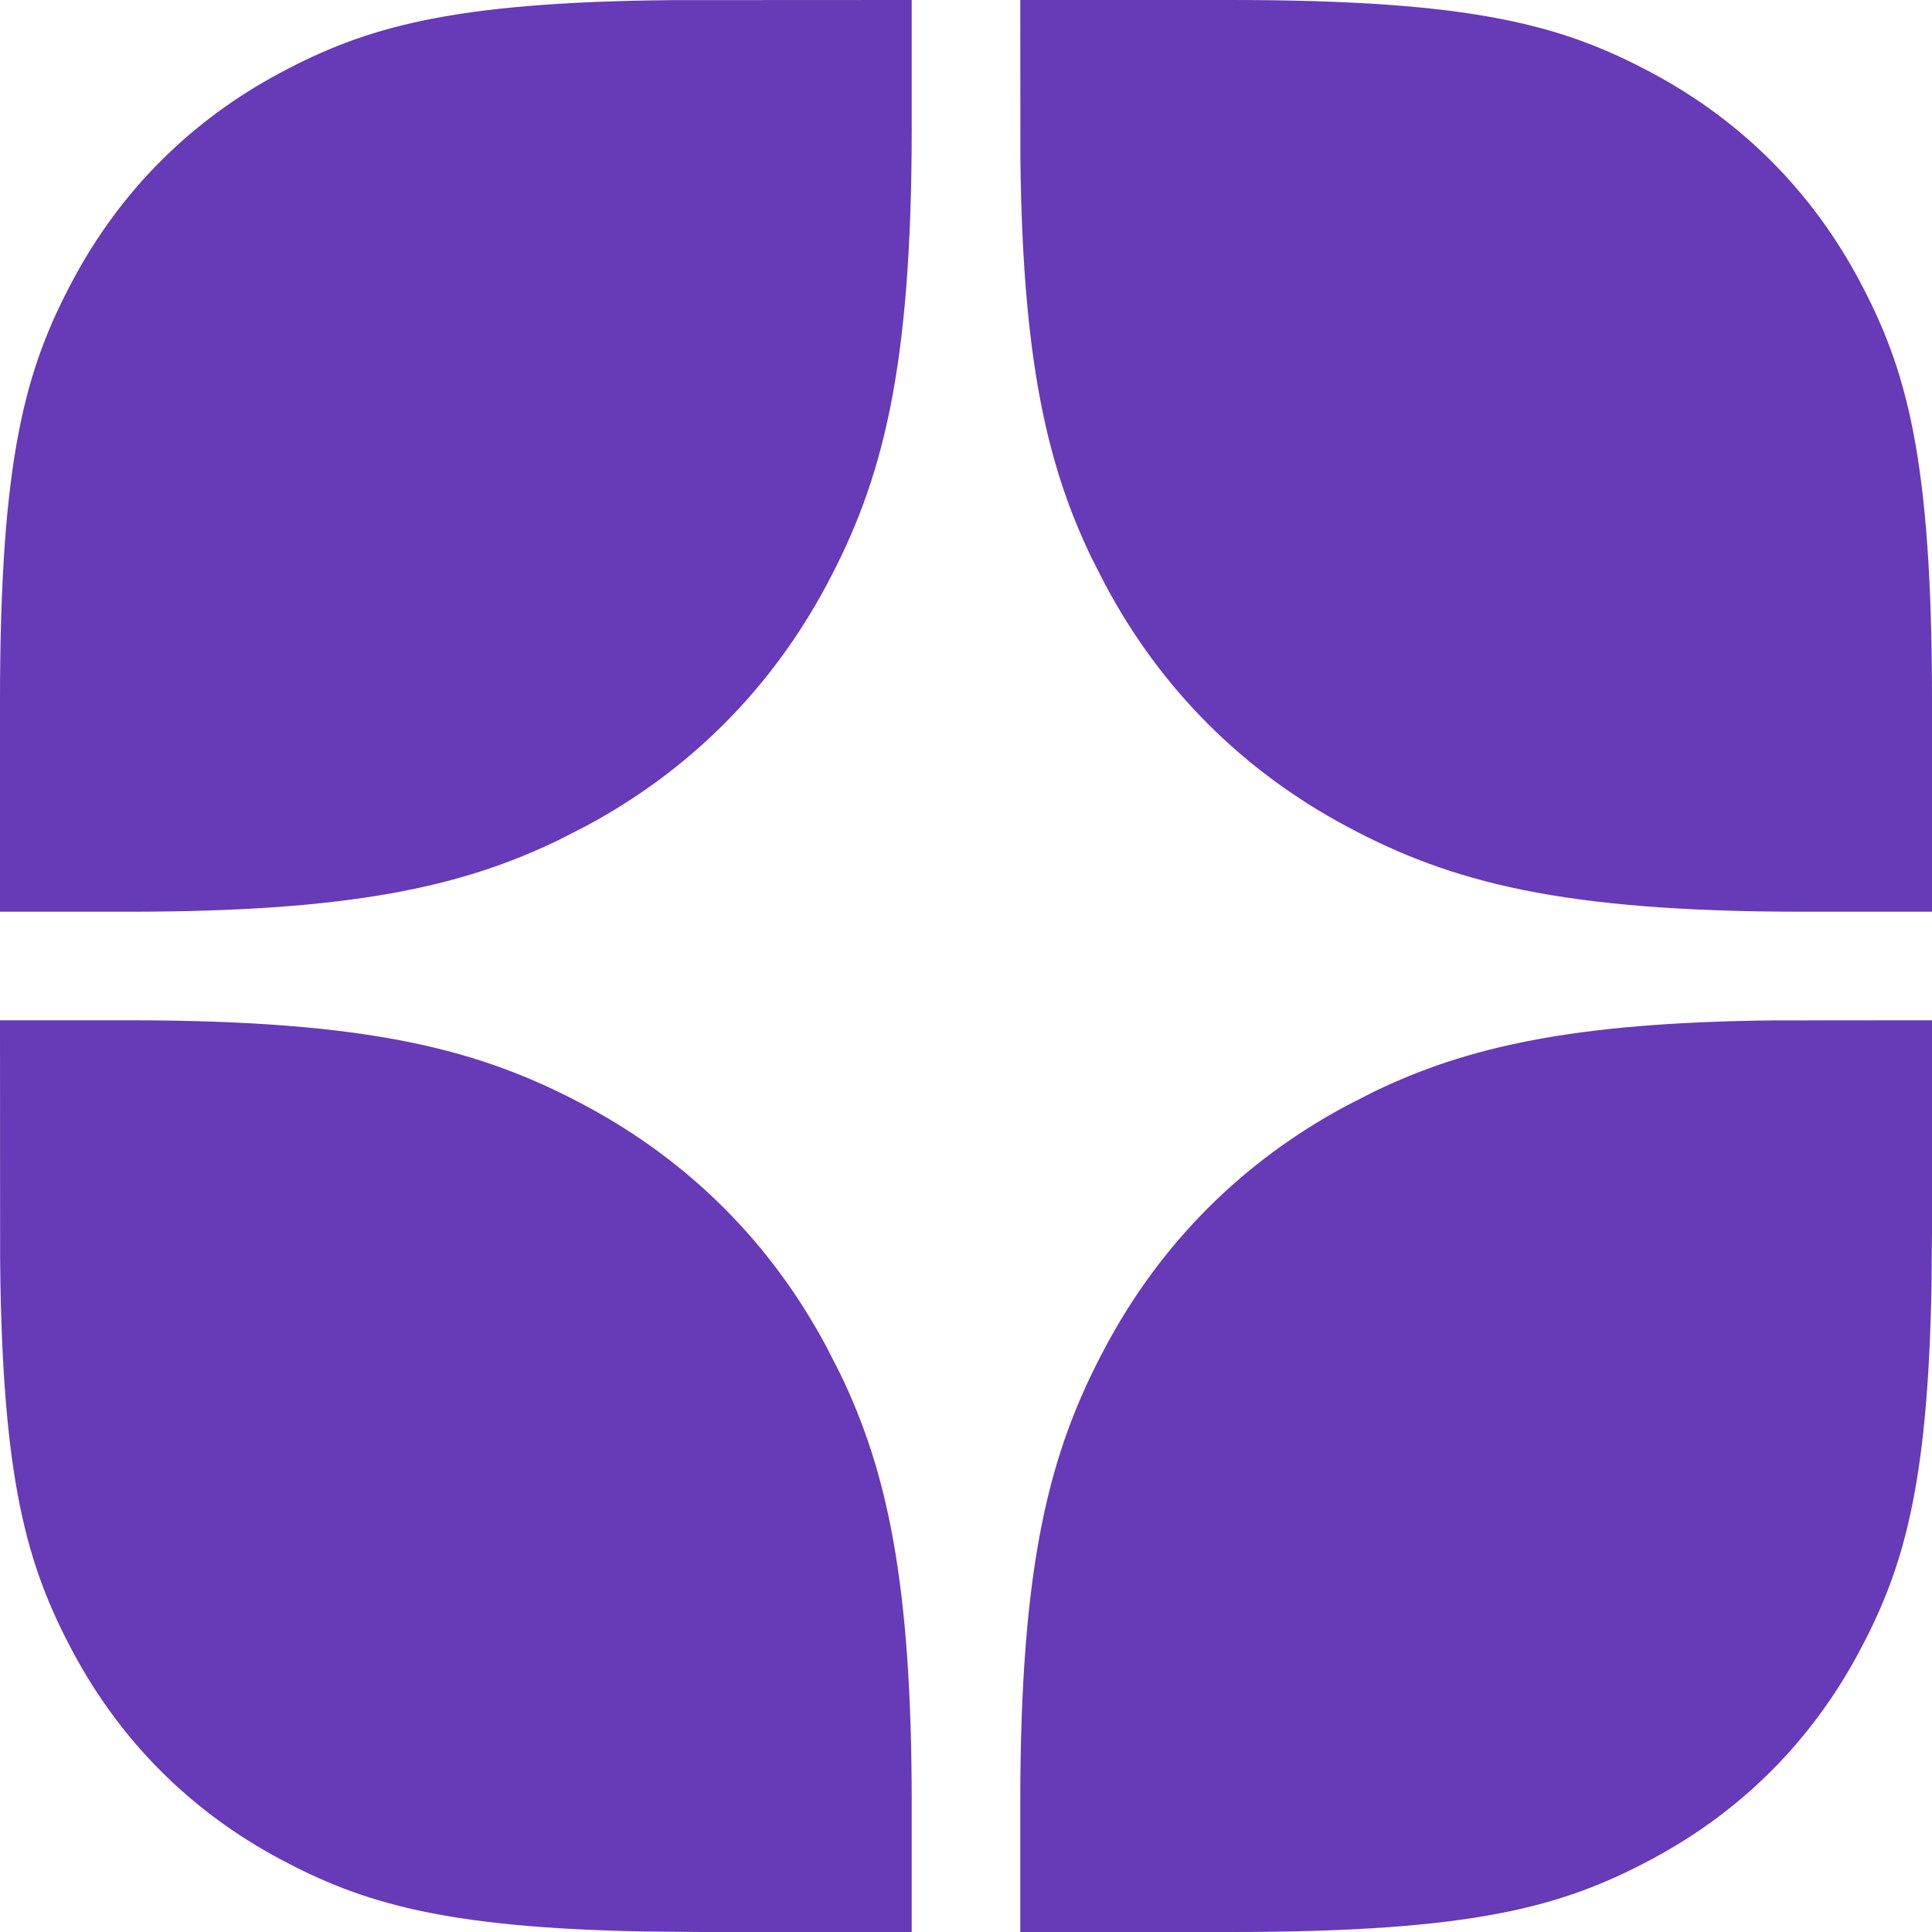 <svg width="31" height="31" viewBox="0 0 31 31" fill="none" xmlns="http://www.w3.org/2000/svg">
<g clip-path="url(#clip0_1960_73)">
<path fill-rule="evenodd" clip-rule="evenodd" d="M2.064 16.371C5.954 16.371 7.722 16.846 9.39 17.739C11.059 18.631 12.369 19.941 13.261 21.61L13.485 22.049C14.233 23.602 14.629 25.384 14.629 28.936V31H11.252L10.36 30.992C7.113 30.933 5.806 30.531 4.49 29.828C3.06 29.063 1.937 27.94 1.172 26.51C0.438 25.136 0.033 23.774 0.002 20.205L0 16.371H2.064ZM31 16.371V19.748L30.992 20.64C30.933 23.887 30.531 25.194 29.828 26.51C29.063 27.94 27.94 29.063 26.51 29.828C25.079 30.593 23.66 31 19.748 31H16.371V28.936C16.371 25.046 16.846 23.278 17.739 21.61C18.631 19.941 19.941 18.631 21.61 17.739L22.049 17.515C23.528 16.803 25.215 16.409 28.44 16.373L31 16.371ZM14.629 0V2.064C14.629 5.954 14.154 7.722 13.261 9.39C12.369 11.059 11.059 12.369 9.39 13.261L8.952 13.485C7.398 14.233 5.616 14.629 2.064 14.629H0V11.252C0 7.34 0.407 5.921 1.172 4.49C1.937 3.06 3.06 1.937 4.49 1.172C5.864 0.438 7.226 0.033 10.795 0.002L14.629 0ZM19.748 0C23.66 0 25.079 0.407 26.51 1.172C27.94 1.937 29.063 3.06 29.828 4.49C30.593 5.921 31 7.34 31 11.252V14.629H28.936C25.046 14.629 23.278 14.154 21.61 13.261C19.941 12.369 18.631 11.059 17.739 9.39L17.515 8.952C16.803 7.472 16.409 5.785 16.373 2.56L16.371 0L19.748 0Z" fill="#673AB7"/>
</g>
<defs>
<clipPath id="clip0_1960_73">
<rect width="31" height="31" fill="white"/>
</clipPath>
</defs>
</svg>
